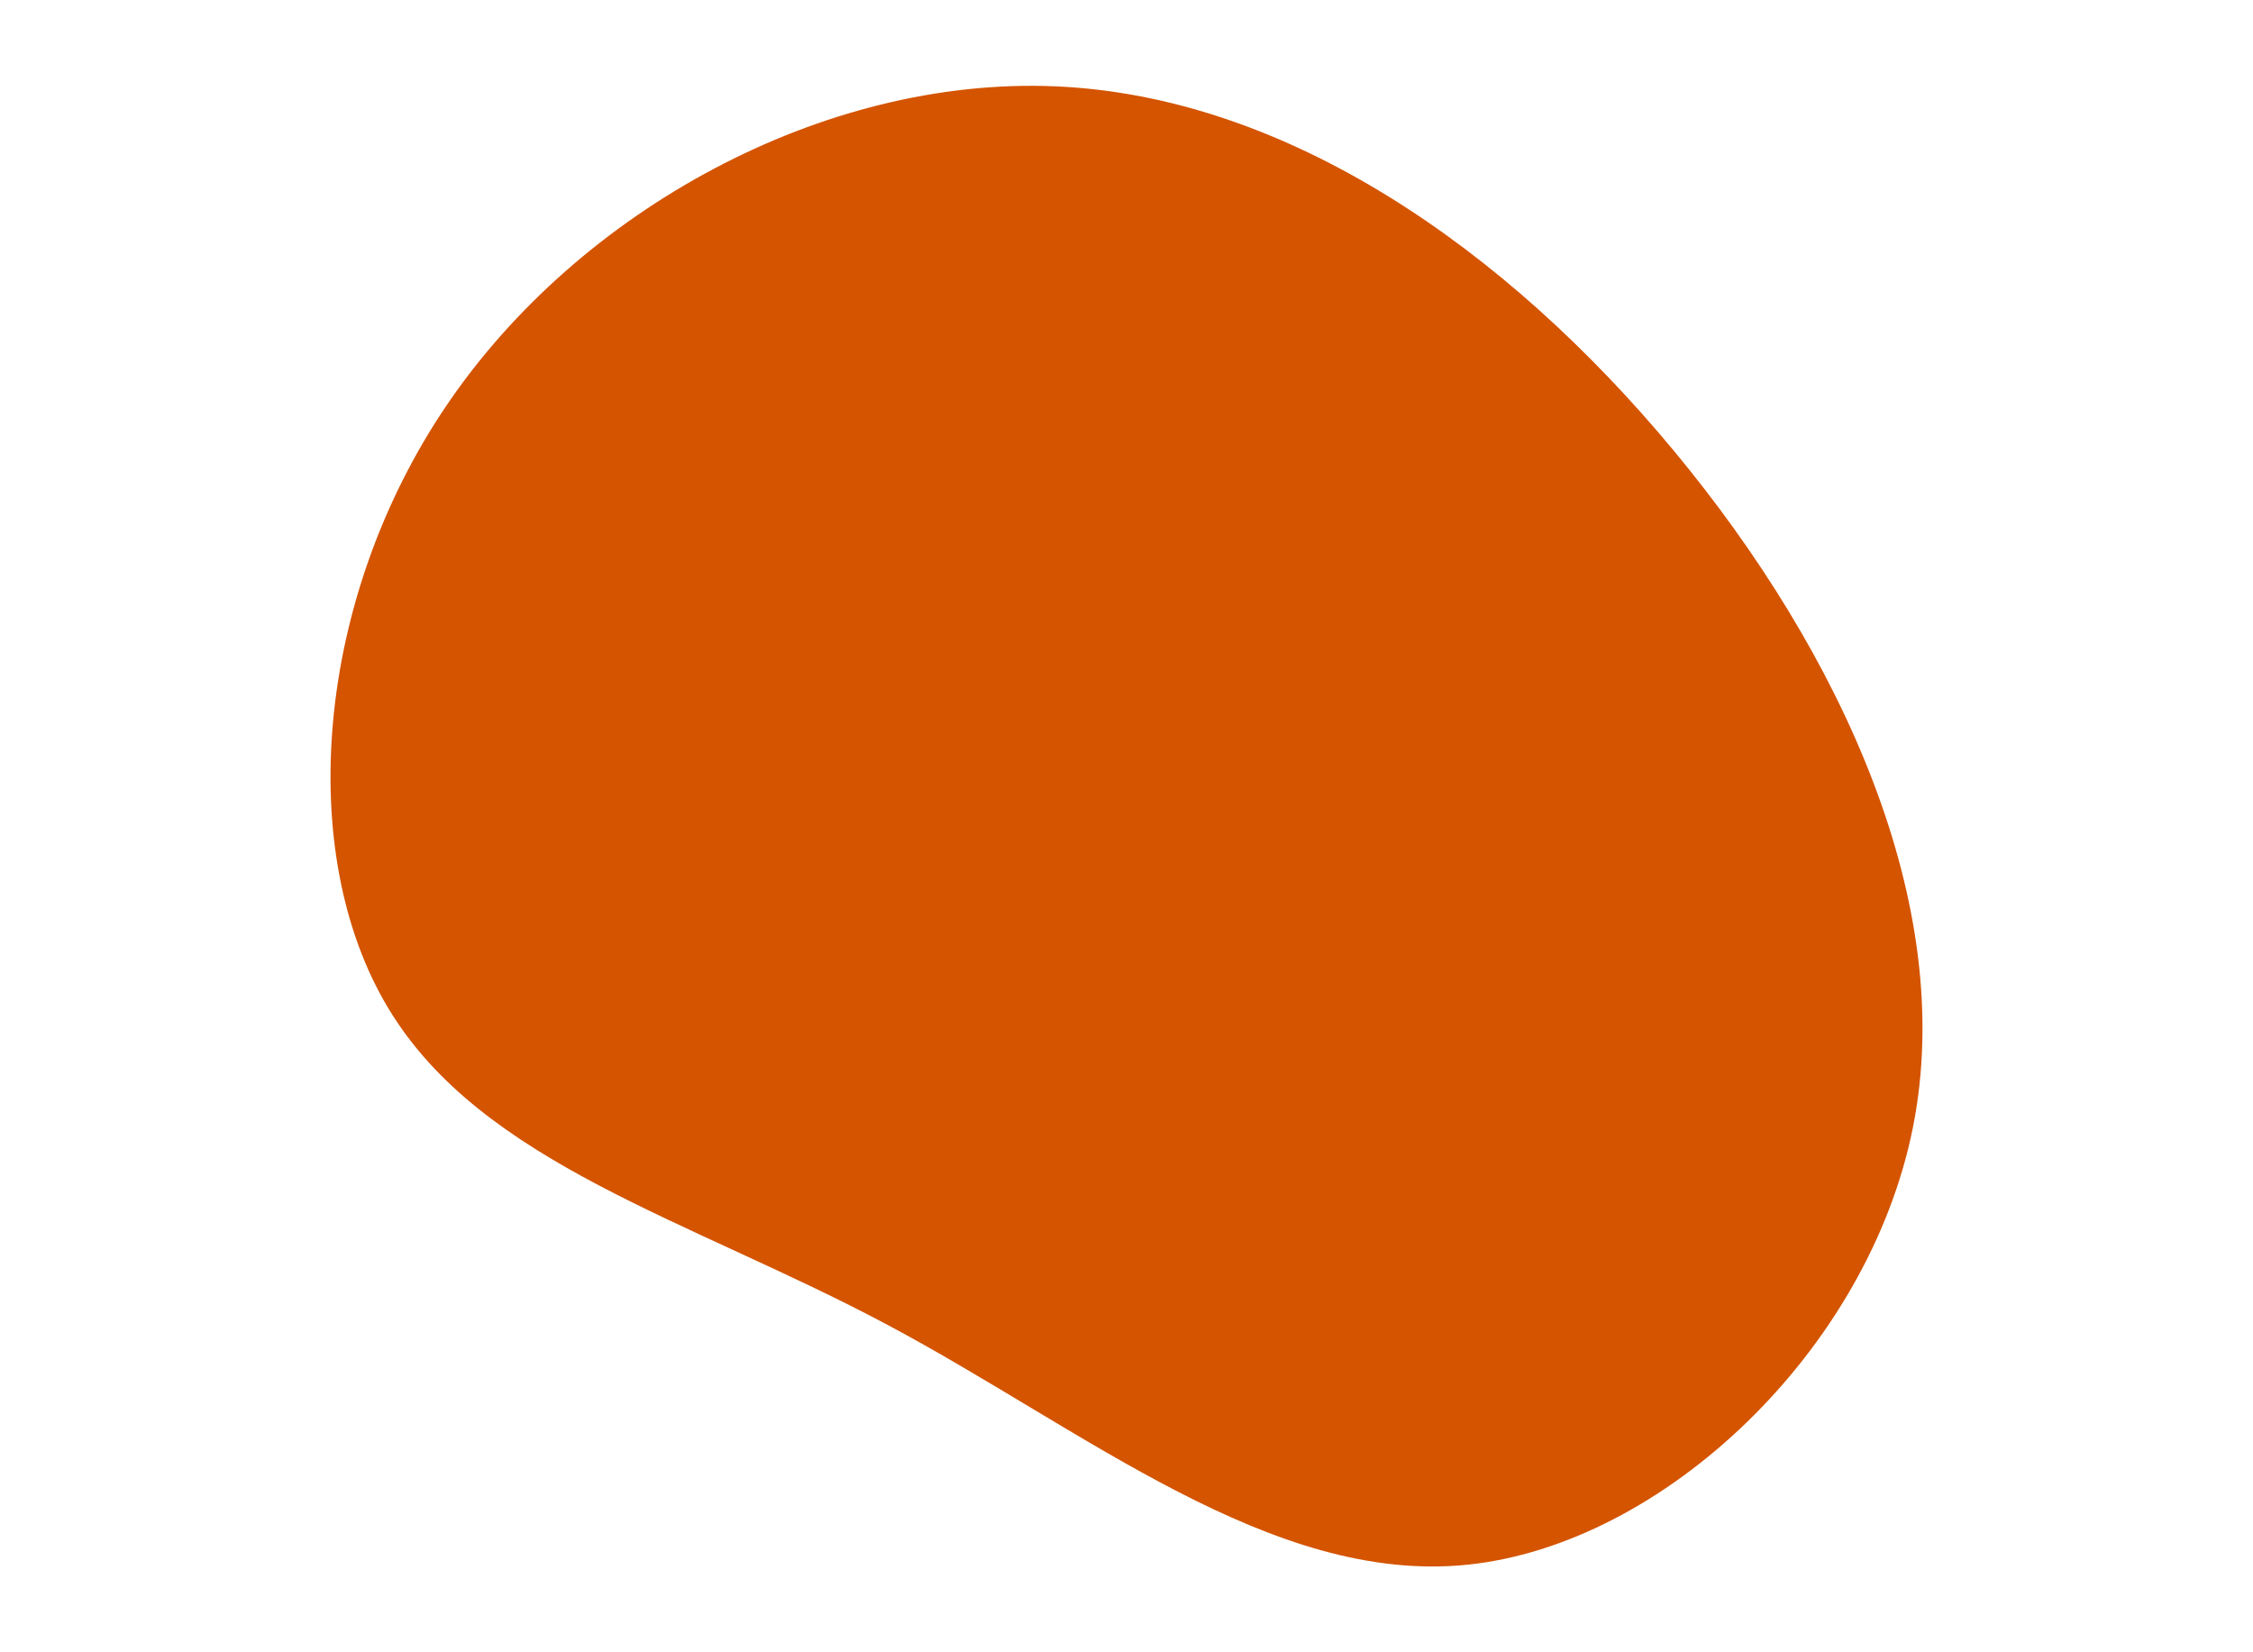 <?xml version="1.0" encoding="UTF-8"?> <!-- Generator: Adobe Illustrator 26.3.1, SVG Export Plug-In . SVG Version: 6.00 Build 0) --> <svg xmlns="http://www.w3.org/2000/svg" xmlns:xlink="http://www.w3.org/1999/xlink" id="visual" x="0px" y="0px" viewBox="0 0 1200 880" style="enable-background:new 0 0 1200 880;" xml:space="preserve"> <style type="text/css"> .st0{fill:#D45400;} </style> <g transform="translate(568.124 493.664)"> <path class="st0" d="M323.4-253.6C412.8-145.8,474.5-11.7,450.7,107S317.6,329.1,213.3,339.7C109,350.3,9.8,268-95.3,212 s-216-85.8-265.9-168.5c-50-82.8-39.1-218.4,31.3-321.8c70.3-103.4,200.1-174.5,323.5-169.4C117-442.6,234-361.3,323.4-253.6"></path> </g> </svg> 